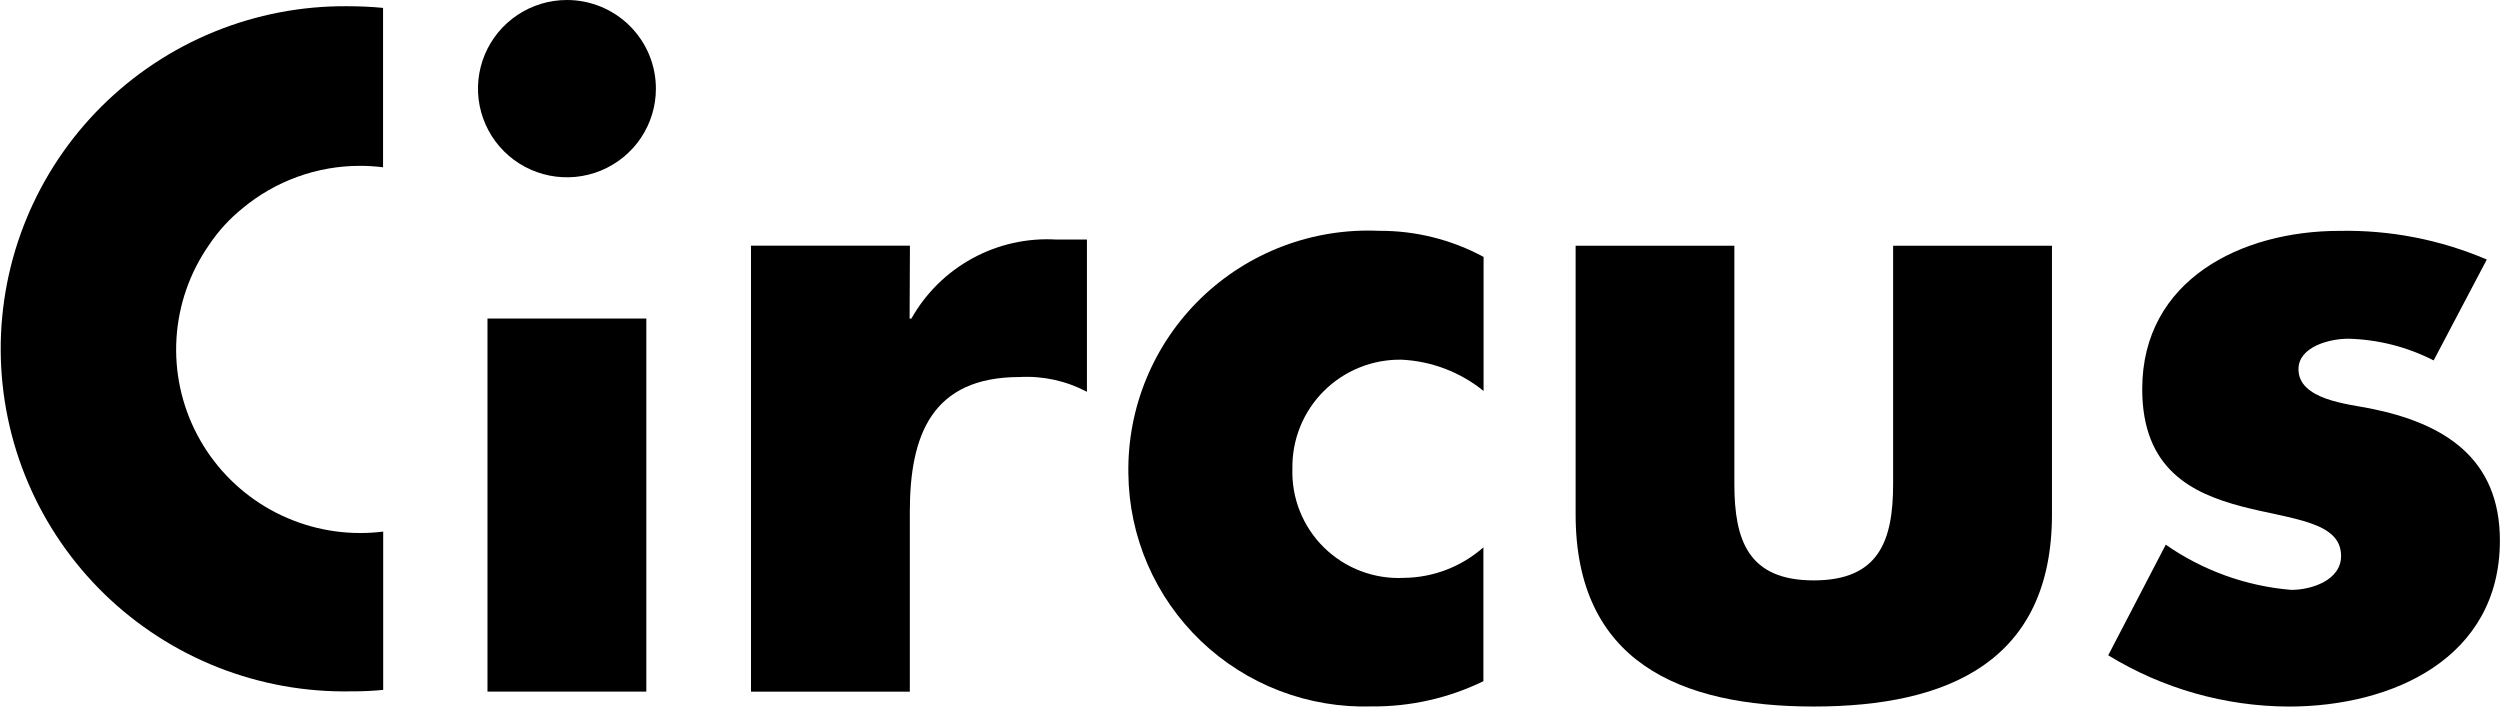 <svg
  width="141"
  height="40"
  viewBox="0 0 141 40"
  fill="none"
  xmlns="http://www.w3.org/2000/svg"
>
<g clip-path="url(#clip0_11221_28240)">
<path
      d="M20.321 30.062C18.425 30.063 16.566 29.546 14.944 28.569C13.322 27.591 11.999 26.189 11.12 24.516C10.24 22.843 9.837 20.961 9.954 19.076C10.072 17.19 10.705 15.373 11.785 13.821C12.303 13.044 12.936 12.35 13.662 11.761C15.525 10.205 17.878 9.352 20.309 9.353C20.742 9.353 21.175 9.381 21.604 9.435V0.445C20.944 0.381 20.277 0.351 19.576 0.351C17.008 0.332 14.462 0.821 12.085 1.79C9.708 2.76 7.549 4.19 5.731 5.998C3.914 7.806 2.475 9.956 1.498 12.322C0.521 14.689 0.026 17.225 0.04 19.784C0.055 22.343 0.58 24.874 1.584 27.229C2.588 29.584 4.052 31.717 5.89 33.504C7.729 35.291 9.905 36.696 12.292 37.639C14.68 38.581 17.232 39.041 19.799 38.992C20.405 38.996 21.01 38.968 21.612 38.91V29.982C21.184 30.035 20.753 30.062 20.321 30.062V30.062Z"
      fill="#DF2025"
      style="fill:#DF2025;fill:color(display-p3 0.875 0.126 0.145);fill-opacity:1;"
    />
<path
      d="M36.993 5.002C36.993 5.991 36.698 6.957 36.147 7.779C35.595 8.601 34.811 9.241 33.894 9.62C32.977 9.998 31.969 10.096 30.995 9.903C30.022 9.71 29.128 9.234 28.427 8.534C27.725 7.835 27.248 6.944 27.054 5.974C26.861 5.005 26.96 3.999 27.34 3.086C27.72 2.172 28.363 1.392 29.188 0.842C30.013 0.293 30.983 7.9675e-08 31.976 0C32.635 -5.29204e-08 33.287 0.129 33.896 0.381C34.505 0.632 35.058 1.001 35.524 1.465C35.99 1.93 36.36 2.481 36.612 3.088C36.864 3.695 36.993 4.345 36.993 5.002ZM36.453 39.007H27.494V17.966H36.453V39.007Z"
      fill="#DF2025"
      style="fill:#DF2025;fill:color(display-p3 0.875 0.126 0.145);fill-opacity:1;"
    />
<path
      d="M51.302 17.97H51.401C52.206 16.537 53.399 15.359 54.845 14.57C56.29 13.781 57.929 13.414 59.575 13.51H61.303V22.097C60.139 21.481 58.829 21.193 57.514 21.264C52.545 21.264 51.314 24.553 51.314 28.863V39.011H42.356V13.857H51.32L51.302 17.97Z"
      fill="black"
      style="fill:black;fill-opacity:1;"
    />
<path
      d="M83.674 22.051C82.359 20.983 80.735 20.365 79.041 20.286C78.23 20.274 77.425 20.424 76.674 20.728C75.922 21.032 75.239 21.483 74.666 22.054C74.092 22.625 73.639 23.306 73.335 24.055C73.03 24.804 72.879 25.606 72.892 26.414C72.862 27.242 73.005 28.066 73.313 28.835C73.62 29.605 74.084 30.302 74.676 30.883C75.269 31.464 75.975 31.916 76.752 32.21C77.529 32.504 78.358 32.635 79.188 32.592C80.839 32.572 82.428 31.961 83.664 30.87V38.419C81.704 39.374 79.549 39.861 77.367 39.842C75.595 39.897 73.83 39.599 72.175 38.965C70.519 38.332 69.008 37.375 67.729 36.151C66.451 34.927 65.43 33.461 64.728 31.838C64.026 30.216 63.656 28.47 63.64 26.703C63.61 24.864 63.957 23.038 64.662 21.338C65.366 19.638 66.413 18.099 67.736 16.817C69.06 15.535 70.633 14.537 72.359 13.883C74.085 13.23 75.926 12.936 77.77 13.018C79.831 13.005 81.862 13.511 83.674 14.49V22.051Z"
      fill="black"
      style="fill:black;fill-opacity:1;"
    />
<path
      d="M97.818 13.861V27.293C97.818 30.48 98.604 32.734 102.296 32.734C105.988 32.734 106.772 30.479 106.772 27.293V13.861H115.731V29.009C115.731 37.295 109.876 39.848 102.3 39.848C94.724 39.848 88.865 37.303 88.865 29.009V13.861H97.818Z"
      fill="black"
      style="fill:black;fill-opacity:1;"
    />
<path
      d="M137.258 20.328C135.765 19.563 134.117 19.144 132.438 19.104C131.402 19.104 129.634 19.546 129.634 20.826C129.634 22.548 132.438 22.787 133.663 23.034C137.844 23.867 140.994 25.828 140.994 30.487C140.994 37.11 134.952 39.85 129.088 39.85C125.491 39.837 121.967 38.836 118.904 36.958L122.149 30.72C124.242 32.18 126.686 33.06 129.233 33.269C130.365 33.269 132.037 32.731 132.037 31.356C132.037 29.395 129.233 29.298 126.429 28.562C123.625 27.825 120.821 26.462 120.821 21.948C120.821 15.772 126.429 13.021 131.94 13.021C134.796 12.964 137.631 13.515 140.255 14.638L137.258 20.328Z"
      fill="black"
      style="fill:black;fill-opacity:1;"
    />
</g>
<defs>
<clipPath id="clip0_11221_28240">
<rect
        width="141"
        height="39.848"
        fill="white"
        style="fill:white;fill-opacity:1;"
      />
</clipPath>
</defs>
</svg>
